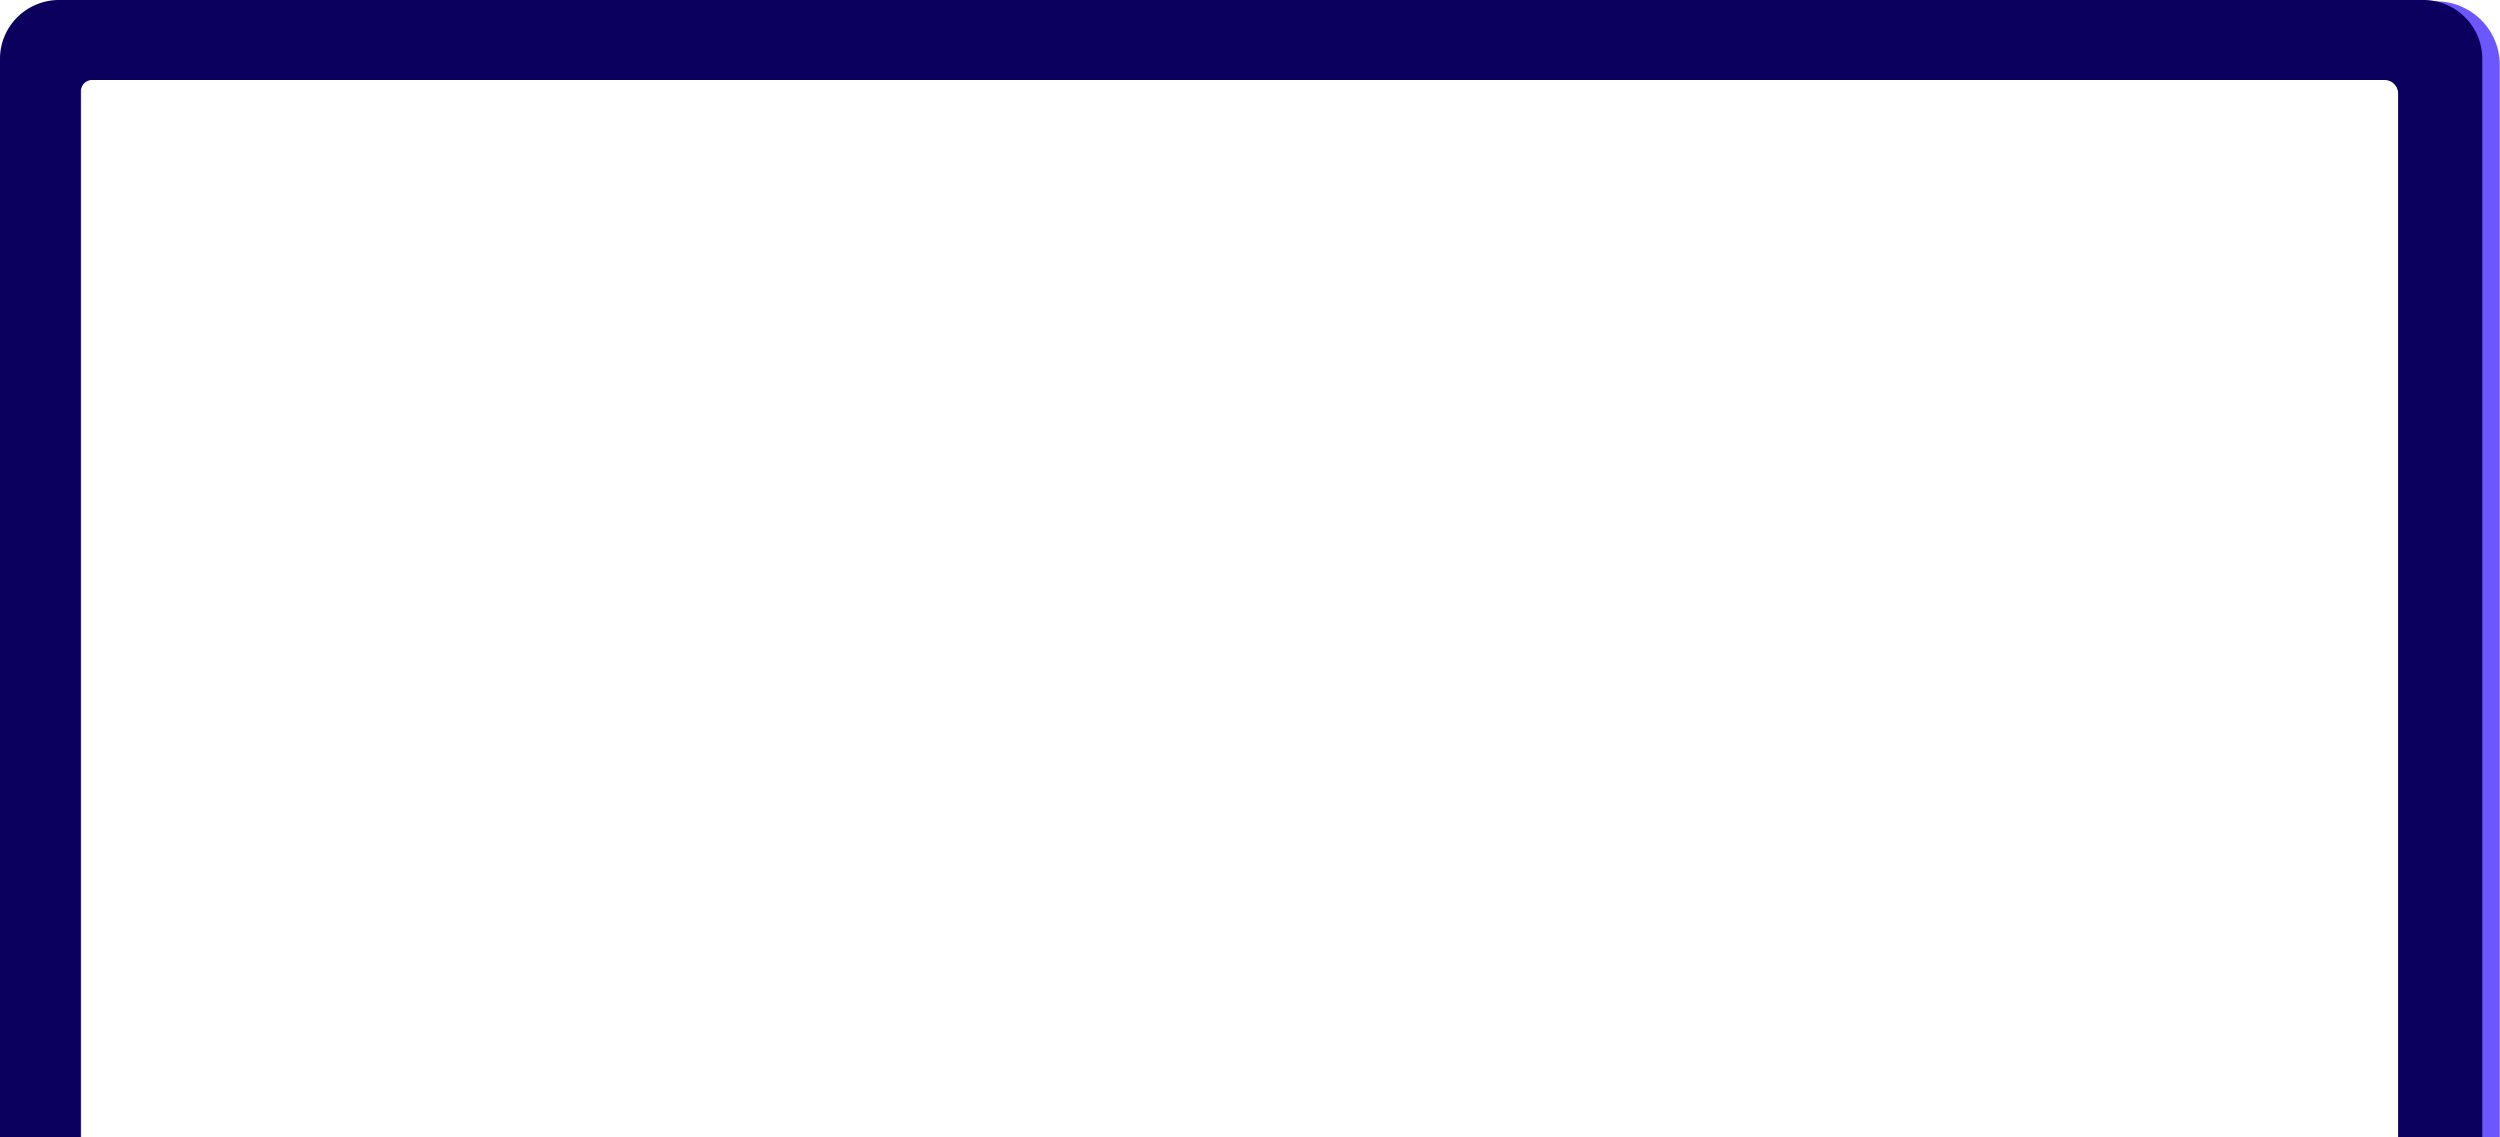 <svg xmlns="http://www.w3.org/2000/svg" width="1100.1" height="500.4"><g data-name="Group 517"><path data-name="Subtraction 24" d="M1100 500.4H7.8V28.6a27.8 27.8 0 012.2-11 27.9 27.9 0 016-8.8 27.9 27.9 0 019-6A27.8 27.8 0 0135.6.6h1036.4a27.8 27.8 0 0110.9 2.2 27.9 27.9 0 018.9 6 27.9 27.9 0 016 8.9 27.8 27.8 0 012.2 10.9v471.8zM40.7 35a5 5 0 00-5 5v460.5h1019.6V41a6 6 0 00-6-6z" fill="#6c57ff"/><path data-name="Subtraction 23" d="M1092.3 500.4h-37V41.2a6 6 0 00-6-6H40.5a5 5 0 00-5 5v460.2H0V26a25.8 25.8 0 012-10.1 26 26 0 015.6-8.3A26 26 0 0116 2 25.8 25.8 0 0126 0h1040.3a25.8 25.8 0 0110.1 2 26 26 0 018.3 5.6 25.9 25.9 0 015.6 8.3 25.8 25.8 0 012 10.1v474.4z" fill="#0b005e"/></g></svg>